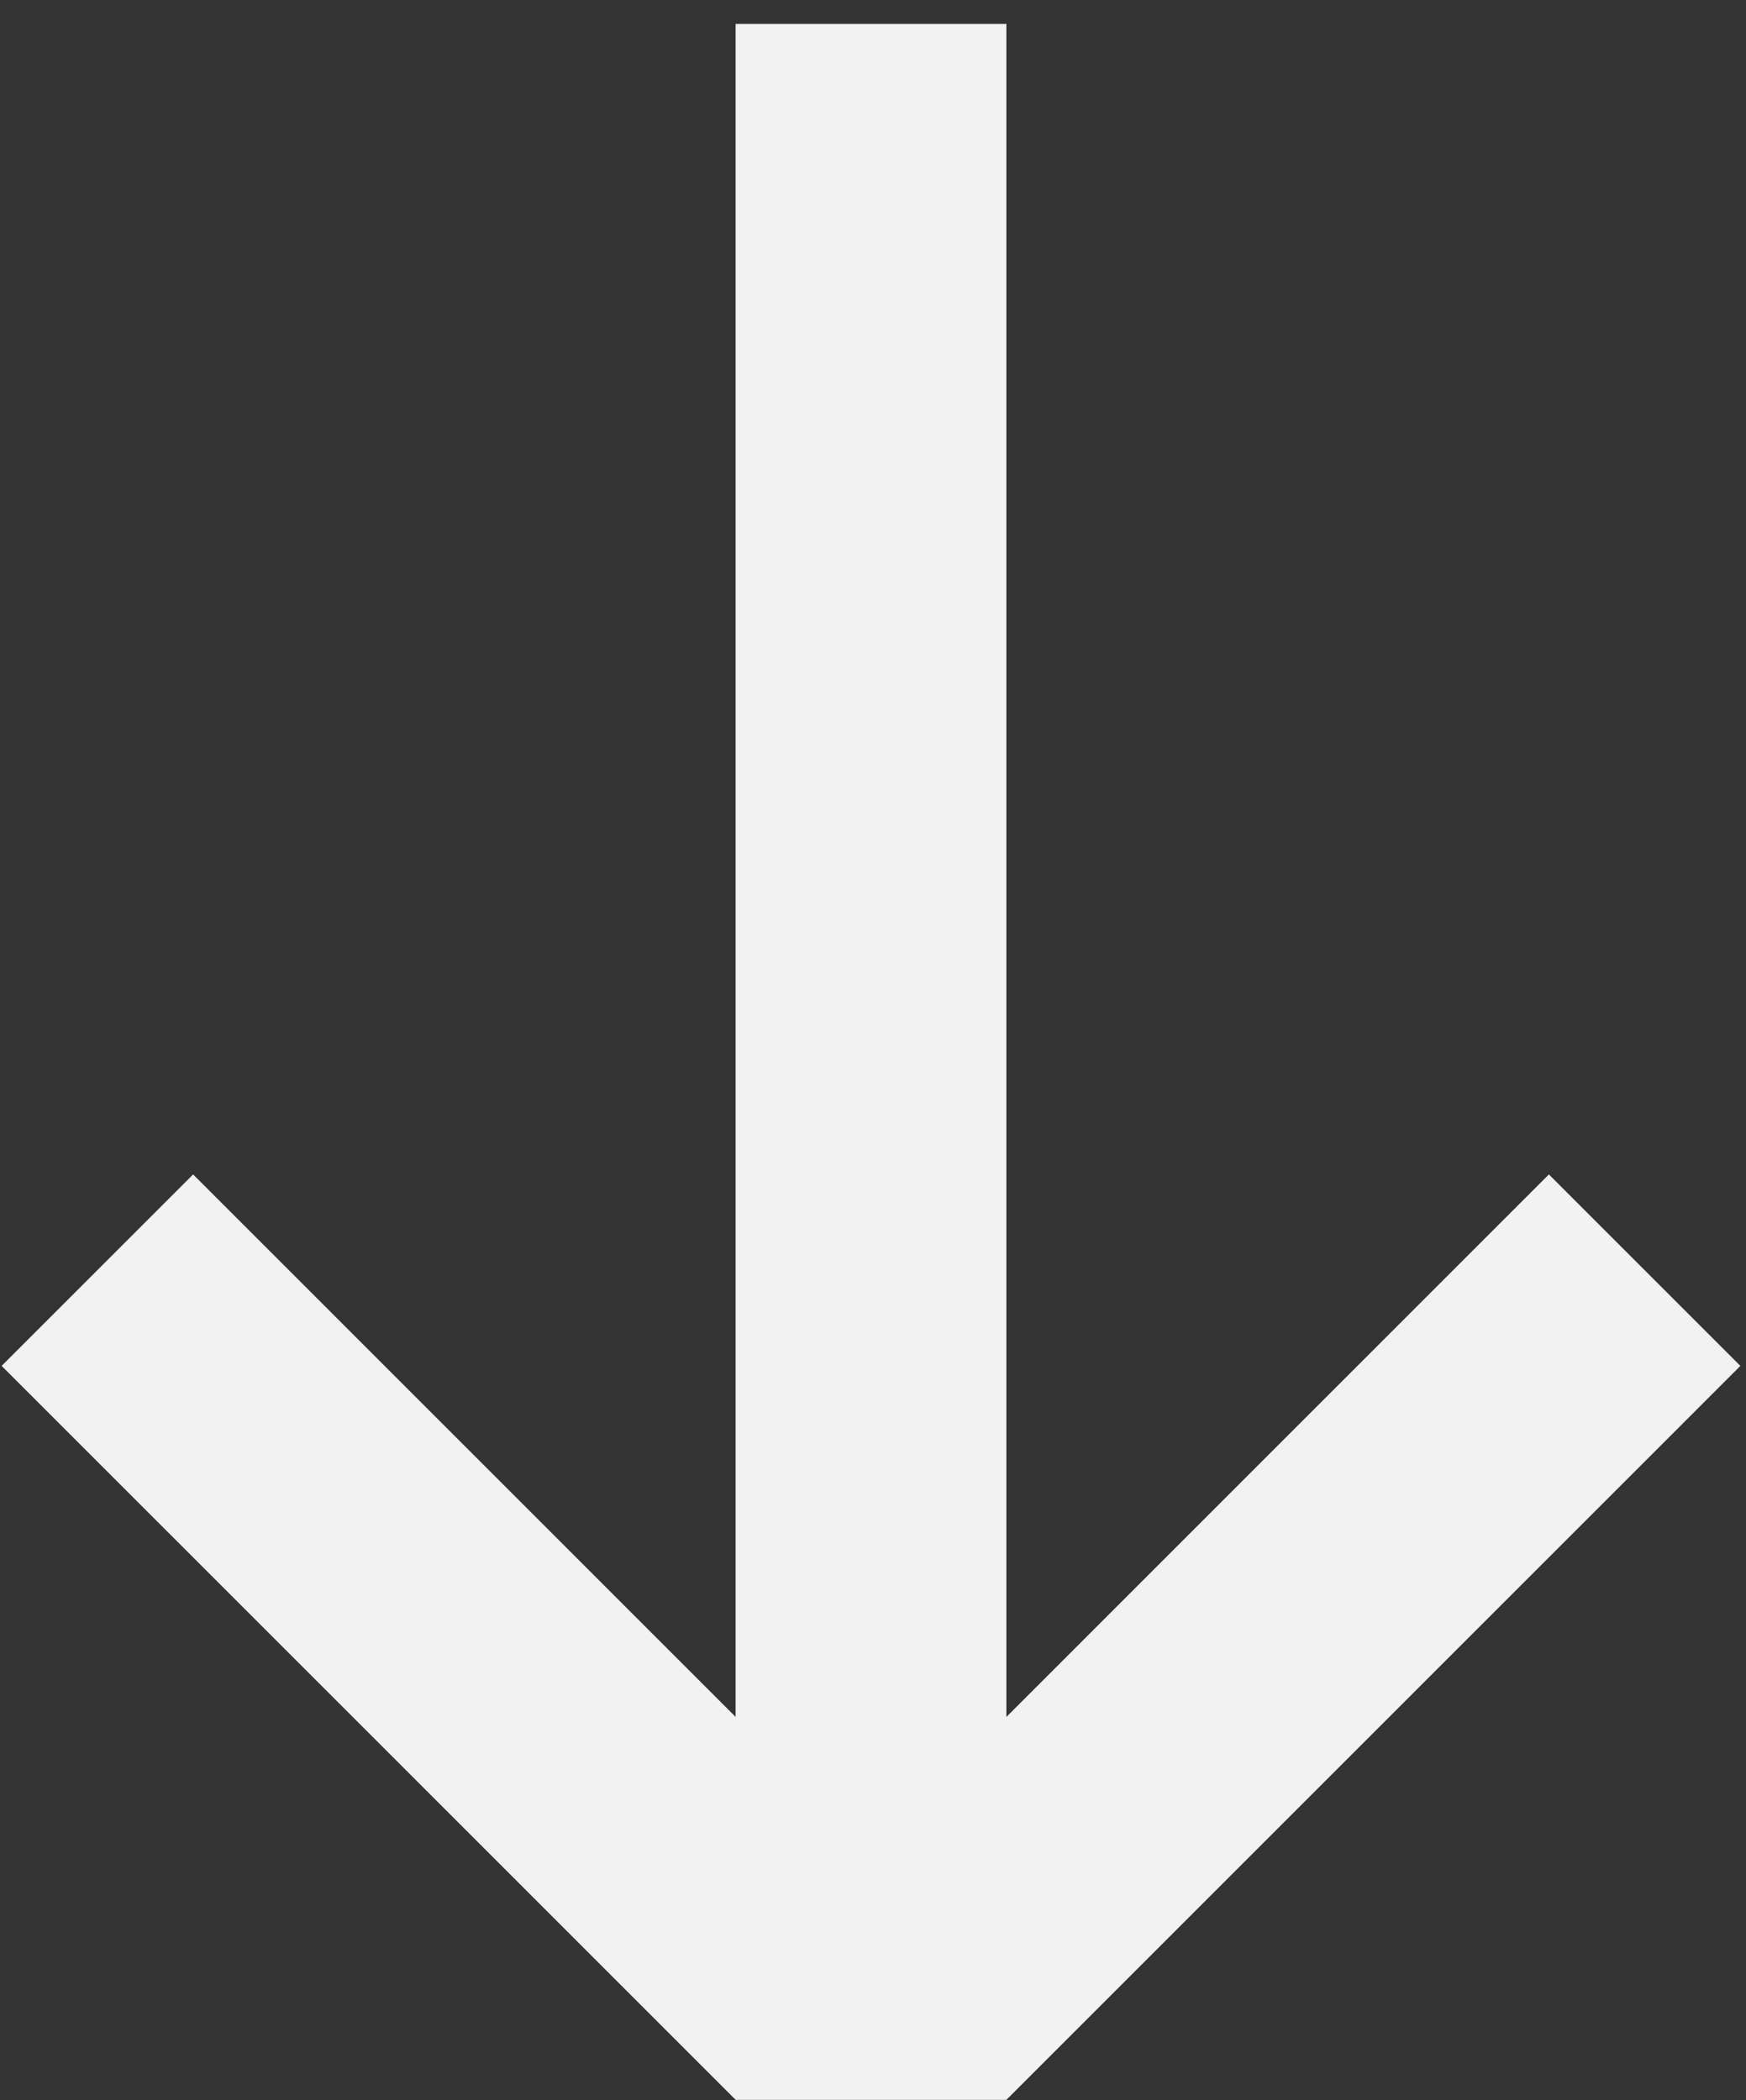 <svg xmlns="http://www.w3.org/2000/svg" width="69" height="83" viewBox="0 0 69 83" fill="none"><rect x="0" y="0" width="69" height="83" fill="#333333" stroke="none"/><path fill-rule="evenodd" clip-rule="evenodd" d="M39.771 82.987V82.987L29.071 82.987L29.07 82.987V82.985L0.065 53.981L7.632 46.414L29.07 67.852L29.07 0.946L39.771 0.946L39.771 67.854L61.21 46.414L68.777 53.981L39.771 82.987L39.771 82.987Z" fill="#F2F2F2"></path></svg>